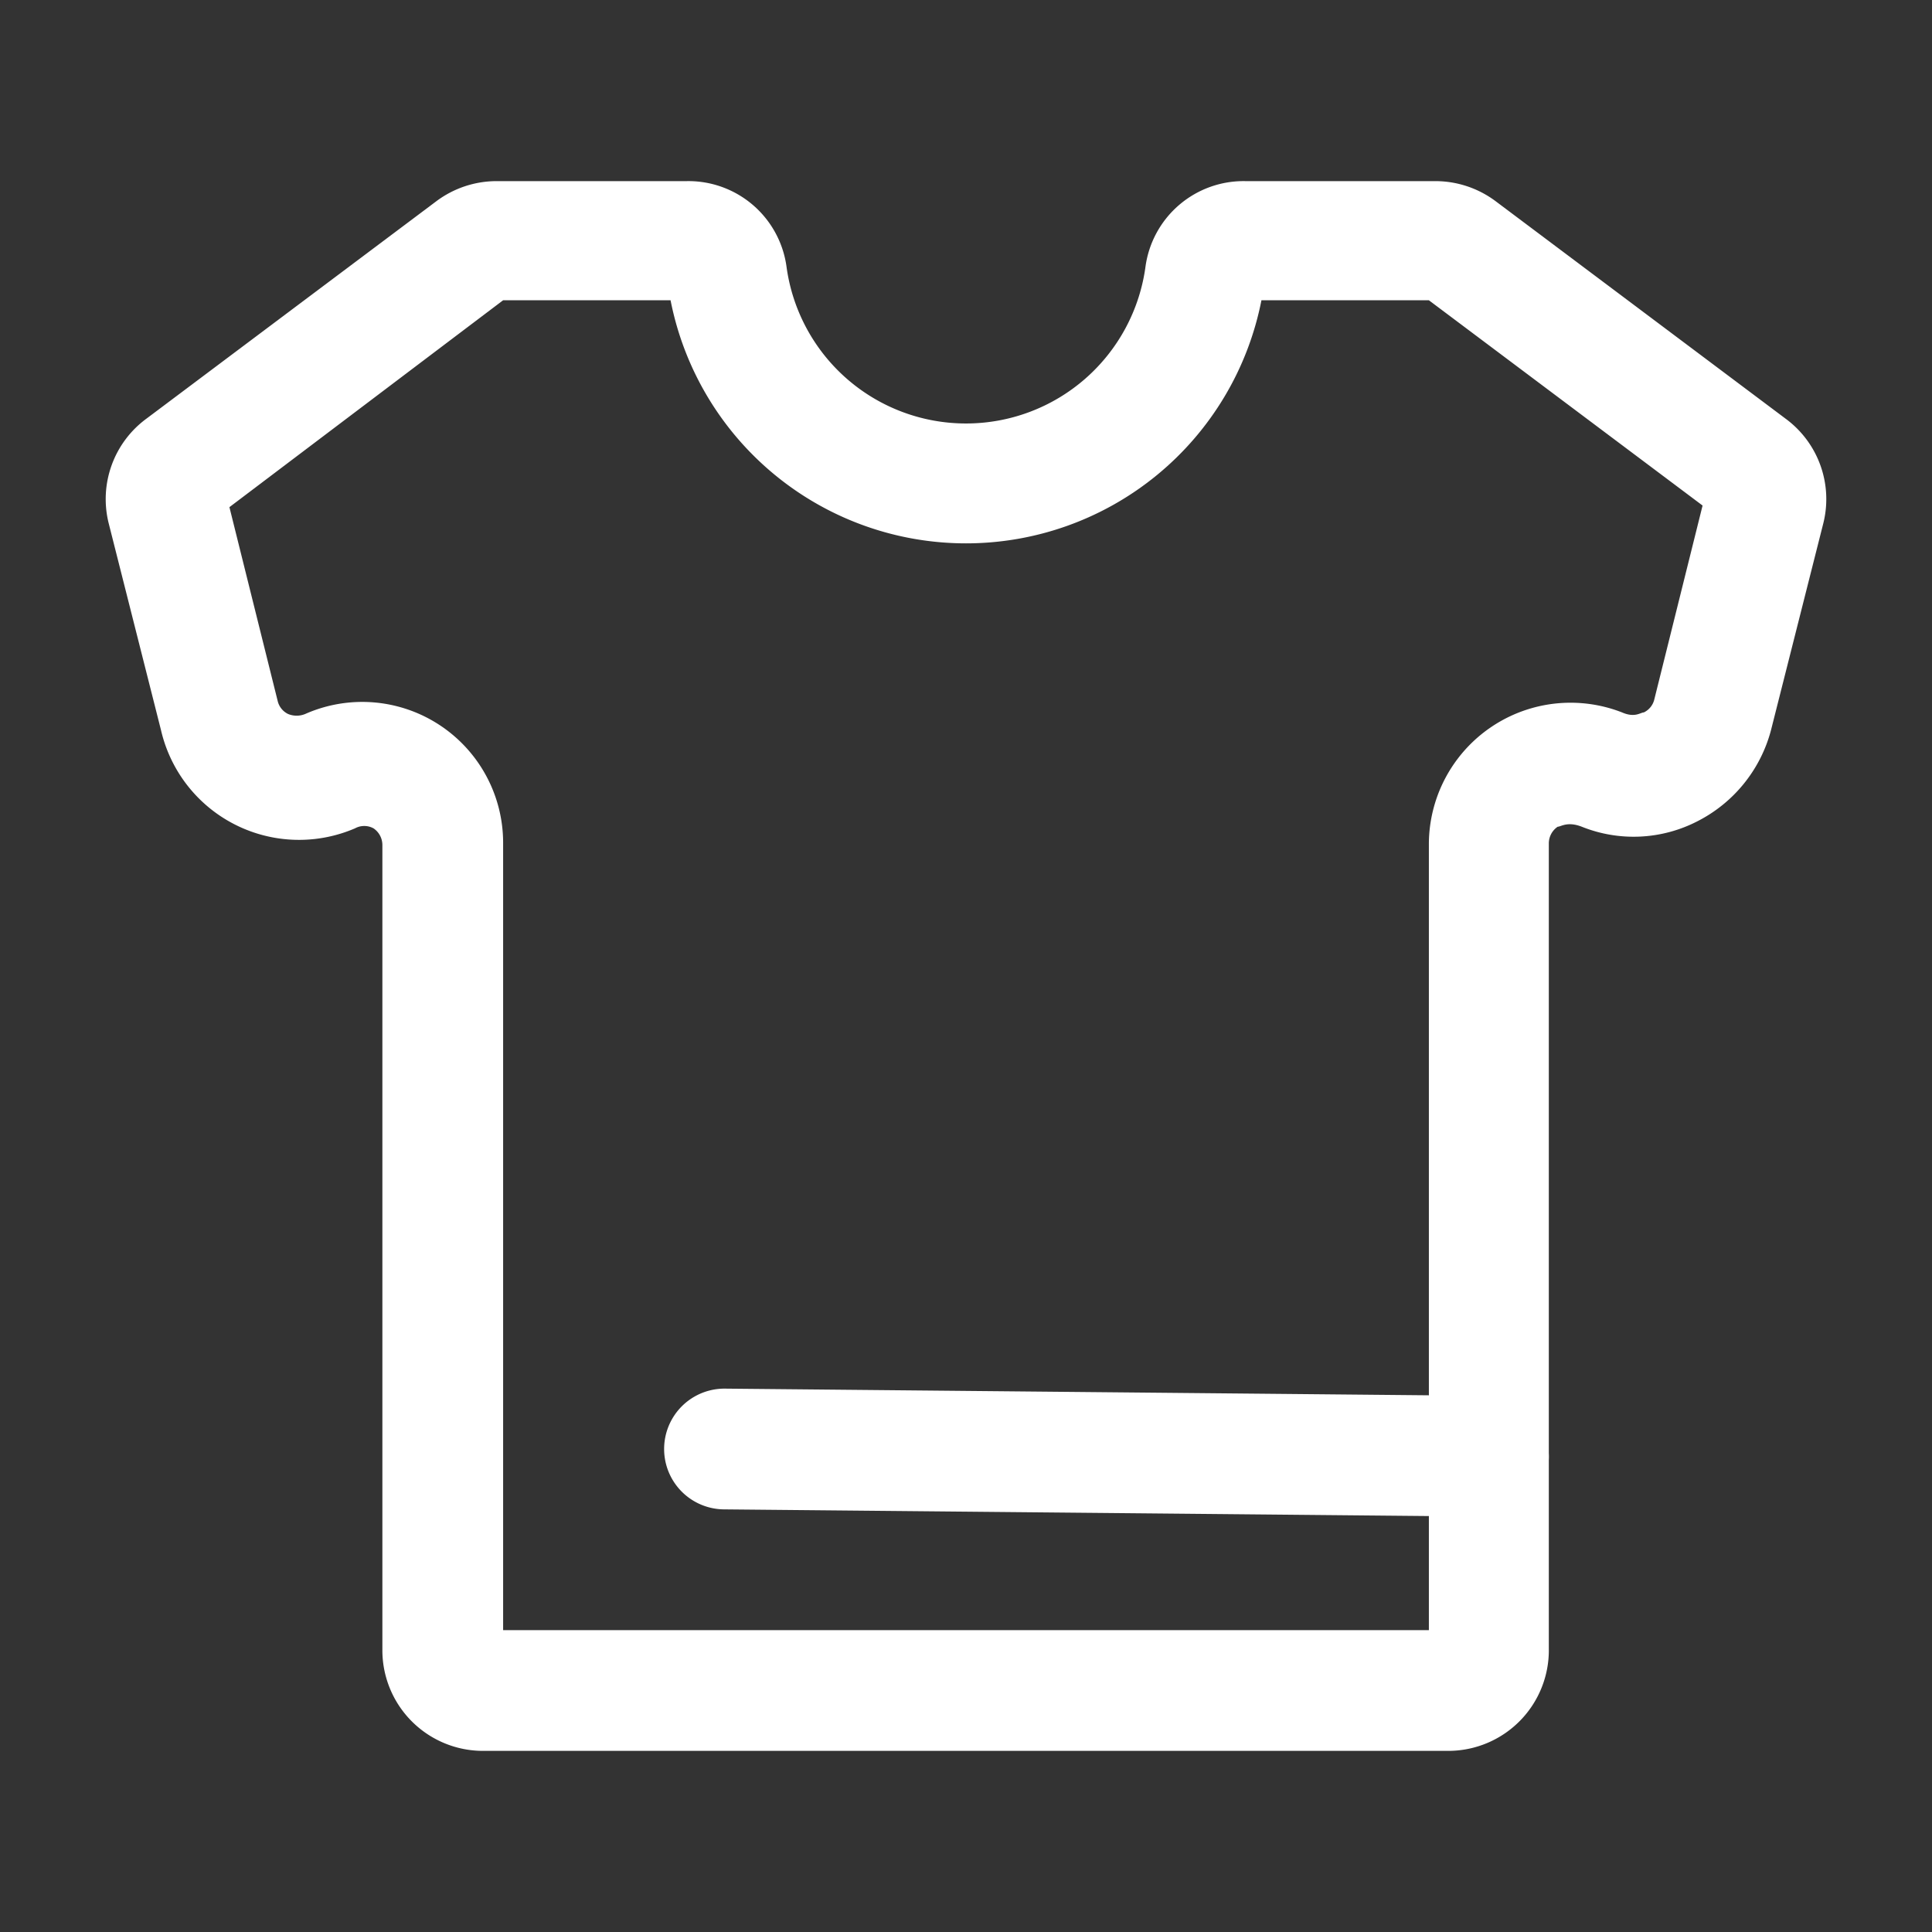 <?xml version="1.0" encoding="UTF-8"?> <svg xmlns="http://www.w3.org/2000/svg" viewBox="0 0 24 24"><rect x="0" y="0" width="24" height="24" fill="#333333" stroke="none"/><g id="Layer_2" data-name="Layer 2"><path d="m18 21.75h-12a1.25 1.25 0 0 1 -1.25-1.25v-10a.25.25 0 0 0 -.11-.21.24.24 0 0 0 -.23 0 1.76 1.76 0 0 1 -2.41-1.22l-.65-2.57a1.24 1.24 0 0 1 .47-1.3l3.6-2.7a1.25 1.25 0 0 1 .75-.25h2.36a1.23 1.23 0 0 1 1.24 1.06 2.25 2.25 0 0 0 4.46 0 1.23 1.23 0 0 1 1.24-1.06h2.36a1.25 1.25 0 0 1 .75.25l3.6 2.7a1.24 1.24 0 0 1 .47 1.3l-.65 2.57a1.78 1.78 0 0 1 -.91 1.13 1.73 1.73 0 0 1 -1.44.07c-.18-.07-.26 0-.3 0a.25.25 0 0 0 -.11.21v10a1.25 1.25 0 0 1 -1.24 1.27zm-11.75-1.5h11.5v-9.77a1.76 1.76 0 0 1 2.4-1.63c.16.07.23 0 .27 0a.24.24 0 0 0 .13-.16l.6-2.41-3.4-2.55h-2.08a3.74 3.74 0 0 1 -7.34 0h-2.08l-3.4 2.57.6 2.41a.24.24 0 0 0 .13.16.28.28 0 0 0 .21 0 1.75 1.75 0 0 1 2.46 1.6z" fill="#000000" style="fill: rgb(255, 255, 255);"></path><path d="m18.5 18.84-9.5-.09a.75.75 0 0 1 0-1.5l9.5.09a.76.76 0 0 1 .74.76.75.75 0 0 1 -.74.74z" fill="#000000" style="fill: rgb(255, 255, 255);"></path></g></svg> 